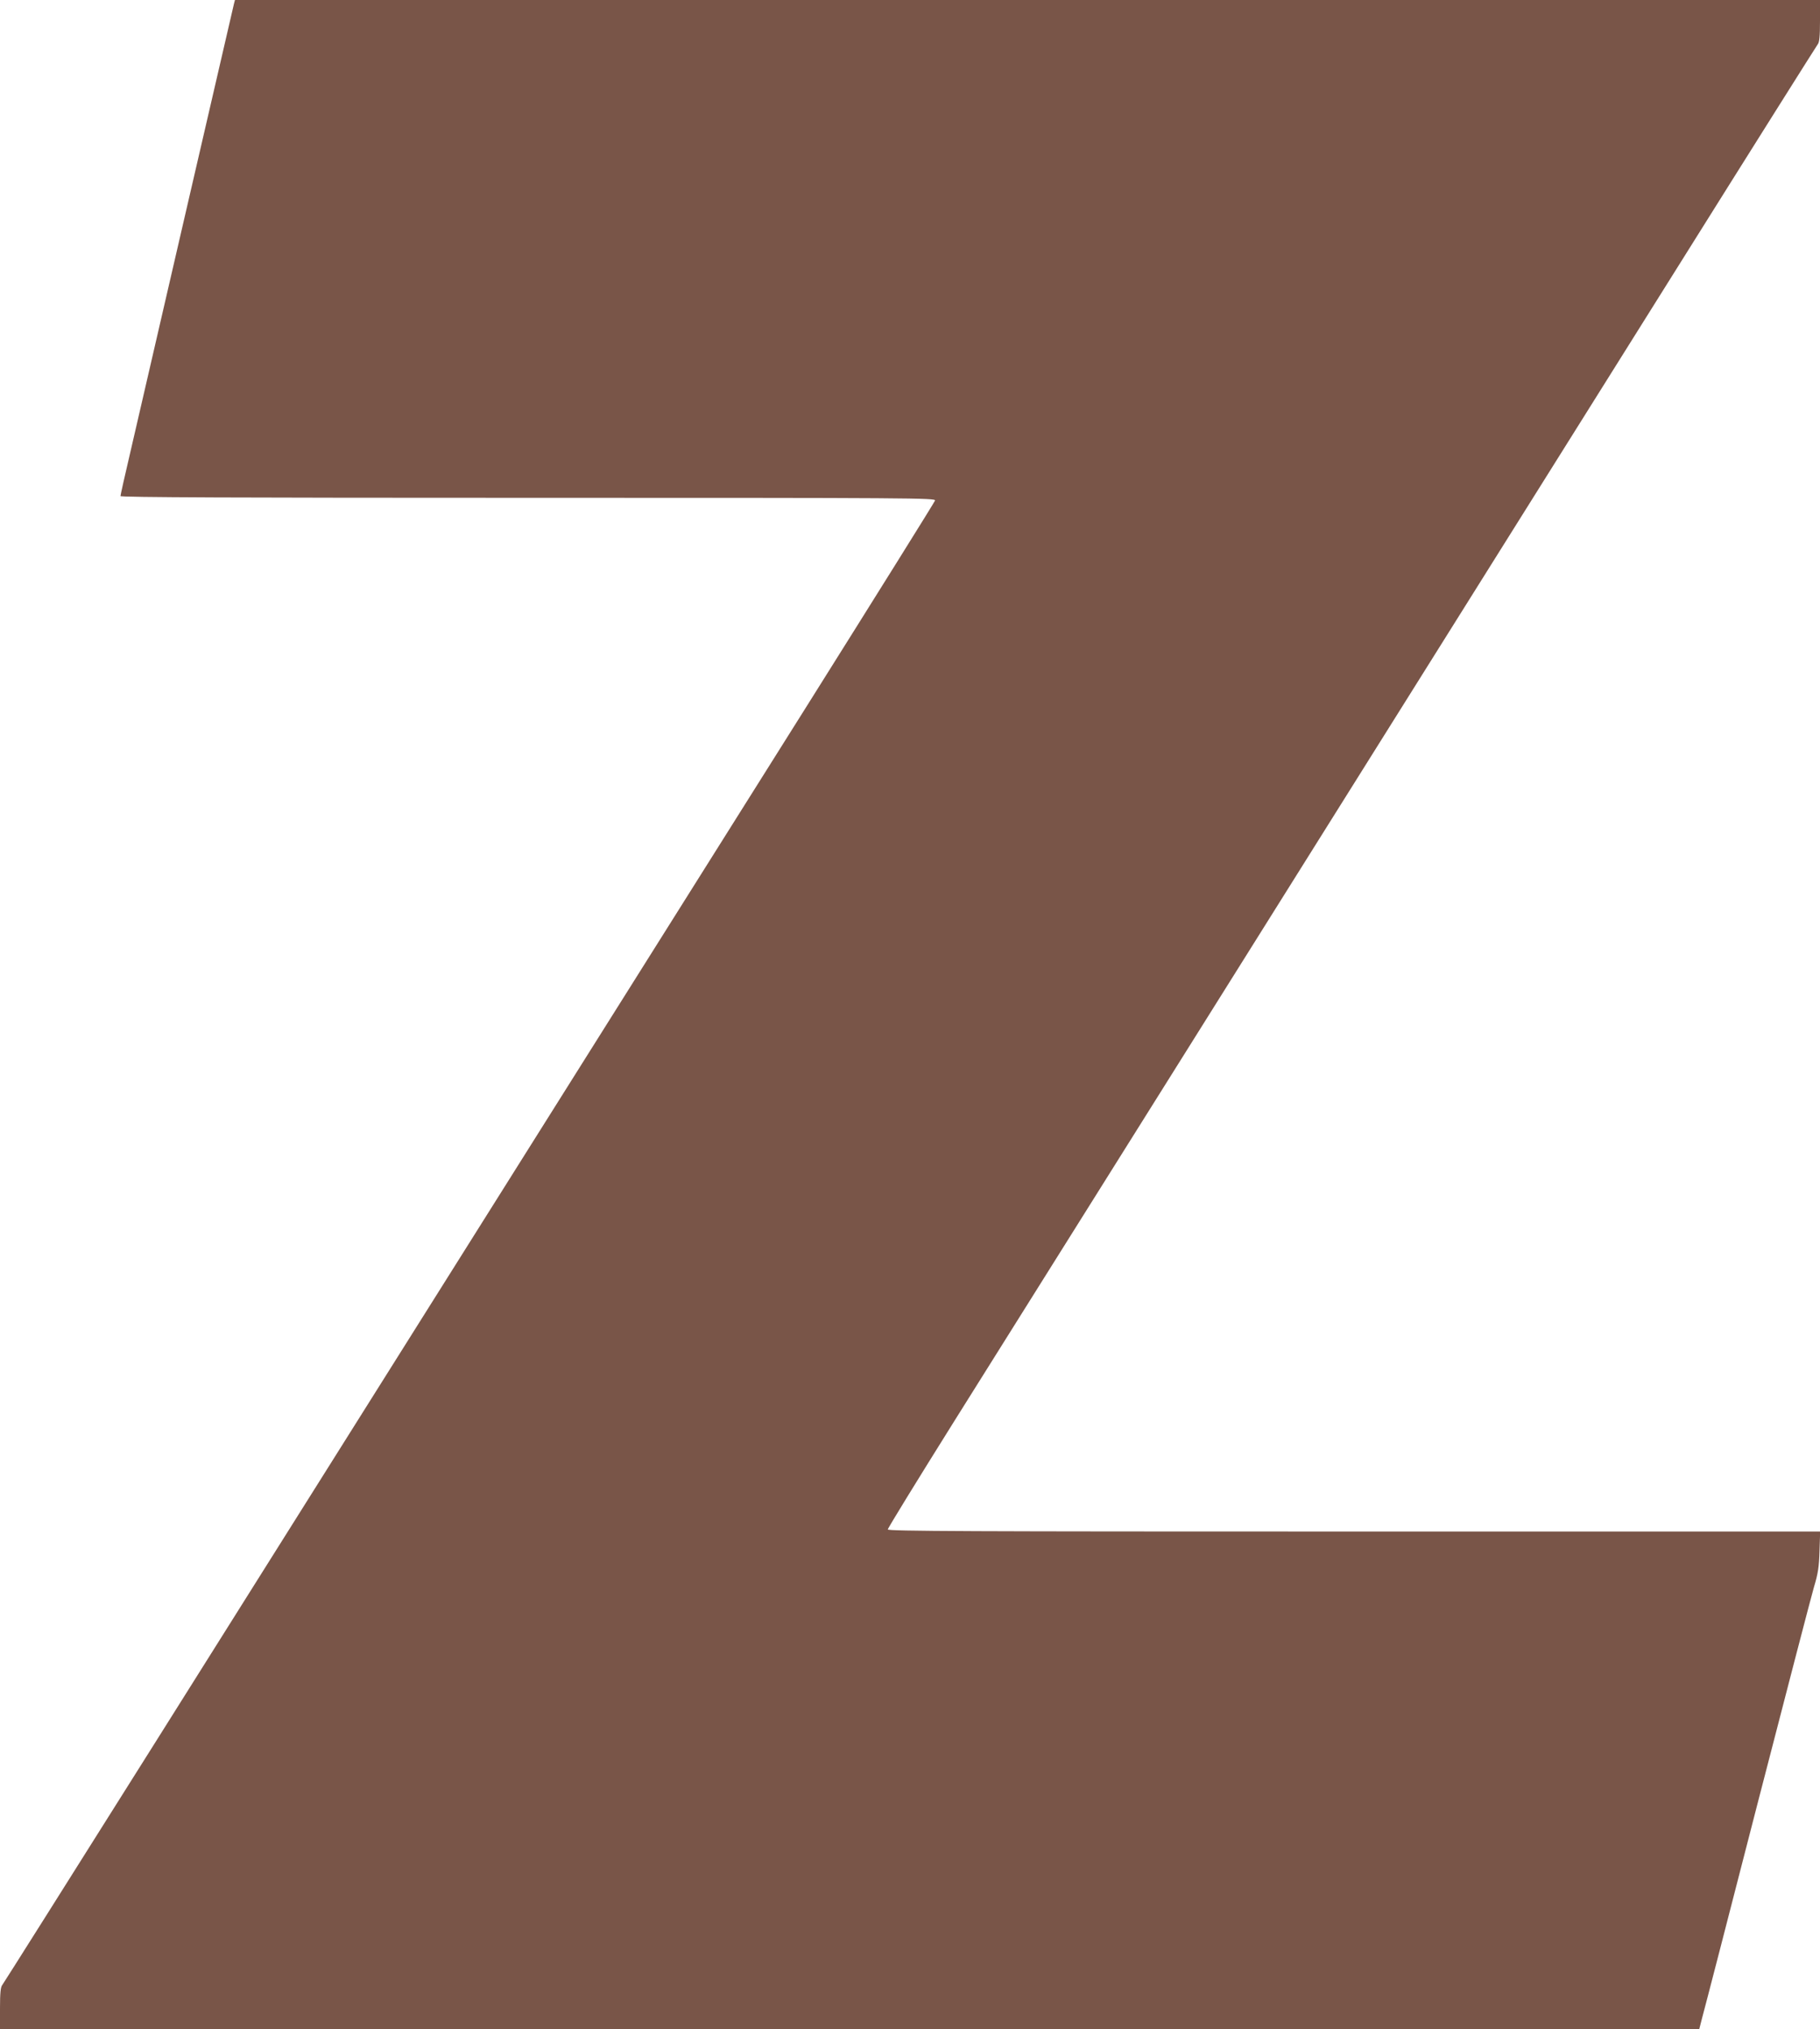 <?xml version="1.0" standalone="no"?>
<!DOCTYPE svg PUBLIC "-//W3C//DTD SVG 20010904//EN"
 "http://www.w3.org/TR/2001/REC-SVG-20010904/DTD/svg10.dtd">
<svg version="1.0" xmlns="http://www.w3.org/2000/svg"
 width="1148pt" height="1280pt" viewBox="0 0 1148 1280"
 preserveAspectRatio="xMidYMid meet">
<g transform="translate(0,1280) scale(0.1,-0.1)"
fill="#795548" stroke="none">
<path d="M1476 12777 c-3 -12 -138 -596 -300 -1297 -162 -701 -322 -1393 -355
-1537 -34 -144 -61 -266 -61 -272 0 -8 744 -11 2571 -11 2444 0 2571 -1 2567
-17 -3 -10 -369 -596 -813 -1303 -1620 -2576 -3199 -5089 -4118 -6550 -517
-822 -946 -1502 -953 -1511 -10 -12 -14 -49 -14 -147 l0 -132 5359 0 5359 0
20 78 c12 42 168 646 347 1342 180 696 340 1312 357 1370 26 86 32 127 35 228
l4 122 -2940 0 c-2436 0 -2941 2 -2941 13 0 8 187 312 416 678 229 365 862
1375 1407 2244 1915 3056 2258 3603 3140 5010 489 781 896 1427 903 1436 10
12 14 49 14 147 l0 132 -4999 0 -4999 0 -6 -23z"/>
</g>
</svg>
